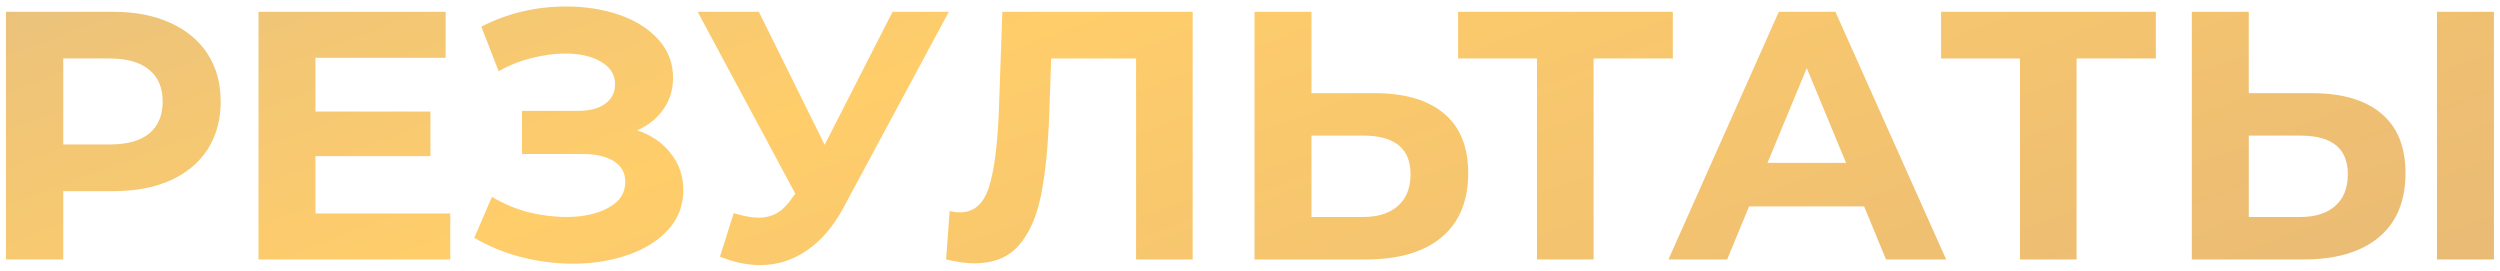 <?xml version="1.0" encoding="UTF-8"?> <svg xmlns="http://www.w3.org/2000/svg" width="212" height="23" viewBox="0 0 212 23" fill="none"> <path d="M9.595 1C11.454 1 13.065 1.31 14.425 1.93C15.805 2.55 16.864 3.43 17.605 4.57C18.345 5.71 18.715 7.06 18.715 8.62C18.715 10.16 18.345 11.51 17.605 12.67C16.864 13.81 15.805 14.69 14.425 15.31C13.065 15.91 11.454 16.21 9.595 16.21H5.365V22H0.505V1H9.595ZM9.325 12.25C10.784 12.25 11.895 11.94 12.655 11.32C13.415 10.68 13.794 9.78 13.794 8.62C13.794 7.44 13.415 6.54 12.655 5.92C11.895 5.28 10.784 4.96 9.325 4.96H5.365V12.25H9.325ZM38.181 18.1V22H21.921V1H37.791V4.9H26.75V9.46H36.501V13.24H26.75V18.1H38.181ZM54.046 11.05C55.266 11.47 56.216 12.13 56.896 13.03C57.596 13.91 57.946 14.94 57.946 16.12C57.946 17.4 57.526 18.51 56.686 19.45C55.846 20.39 54.706 21.11 53.266 21.61C51.846 22.11 50.286 22.36 48.586 22.36C47.146 22.36 45.706 22.18 44.266 21.82C42.846 21.46 41.496 20.91 40.216 20.17L41.716 16.69C42.636 17.25 43.646 17.68 44.746 17.98C45.866 18.26 46.956 18.4 48.016 18.4C49.456 18.4 50.646 18.14 51.586 17.62C52.546 17.1 53.026 16.37 53.026 15.43C53.026 14.65 52.696 14.06 52.036 13.66C51.396 13.26 50.516 13.06 49.396 13.06H44.266V9.4H49.036C50.016 9.4 50.776 9.2 51.316 8.8C51.876 8.4 52.156 7.85 52.156 7.15C52.156 6.33 51.756 5.69 50.956 5.23C50.176 4.77 49.166 4.54 47.926 4.54C47.006 4.54 46.056 4.67 45.076 4.93C44.096 5.17 43.166 5.54 42.286 6.04L40.816 2.26C43.036 1.12 45.436 0.55 48.016 0.55C49.656 0.55 51.166 0.79 52.546 1.27C53.926 1.75 55.026 2.45 55.846 3.37C56.666 4.29 57.076 5.36 57.076 6.58C57.076 7.58 56.806 8.47 56.266 9.25C55.726 10.03 54.986 10.63 54.046 11.05ZM80.461 1L71.521 17.62C70.661 19.22 69.621 20.43 68.401 21.25C67.201 22.07 65.891 22.48 64.471 22.48C63.371 22.48 62.231 22.24 61.051 21.76L62.221 18.07C63.061 18.33 63.761 18.46 64.321 18.46C64.921 18.46 65.461 18.32 65.941 18.04C66.421 17.74 66.861 17.28 67.261 16.66L67.441 16.42L59.161 1H64.351L69.931 12.28L75.691 1H80.461ZM101.139 1V22H96.339V4.96H89.139L88.989 9.34C88.889 12.32 88.649 14.74 88.269 16.6C87.889 18.44 87.249 19.86 86.349 20.86C85.469 21.84 84.229 22.33 82.629 22.33C81.969 22.33 81.169 22.22 80.229 22L80.529 17.89C80.789 17.97 81.079 18.01 81.399 18.01C82.559 18.01 83.369 17.33 83.829 15.97C84.289 14.59 84.579 12.44 84.699 9.52L84.999 1H101.139ZM116.553 7.9C119.113 7.9 121.073 8.47 122.433 9.61C123.813 10.75 124.503 12.44 124.503 14.68C124.503 17.06 123.743 18.88 122.223 20.14C120.723 21.38 118.603 22 115.863 22H106.383V1H111.213V7.9H116.553ZM115.593 18.4C116.853 18.4 117.833 18.09 118.533 17.47C119.253 16.85 119.613 15.95 119.613 14.77C119.613 12.59 118.273 11.5 115.593 11.5H111.213V18.4H115.593ZM141.857 4.96H135.137V22H130.337V4.96H123.647V1H141.857V4.96ZM158.074 17.5H148.324L146.464 22H141.484L150.844 1H155.644L165.034 22H159.934L158.074 17.5ZM156.544 13.81L153.214 5.77L149.884 13.81H156.544ZM182.814 4.96H176.094V22H171.294V4.96H164.604V1H182.814V4.96ZM196.036 7.9C198.596 7.9 200.556 8.47 201.916 9.61C203.296 10.75 203.986 12.44 203.986 14.68C203.986 17.06 203.226 18.88 201.706 20.14C200.206 21.38 198.086 22 195.346 22H185.866V1H190.696V7.9H196.036ZM195.076 18.4C196.336 18.4 197.316 18.09 198.016 17.47C198.736 16.85 199.096 15.95 199.096 14.77C199.096 12.59 197.756 11.5 195.076 11.5H190.696V18.4H195.076ZM206.656 1H211.486V22H206.656V1Z" fill="url(#paint0_linear_129_1974)"></path> <defs> <linearGradient id="paint0_linear_129_1974" x1="-76.767" y1="-9" x2="-23.755" y2="131.434" gradientUnits="userSpaceOnUse"> <stop stop-color="#D4B68E"></stop> <stop offset="0.456" stop-color="#FFCD6A"></stop> <stop offset="0.993" stop-color="#E2B578"></stop> </linearGradient> </defs> </svg> 